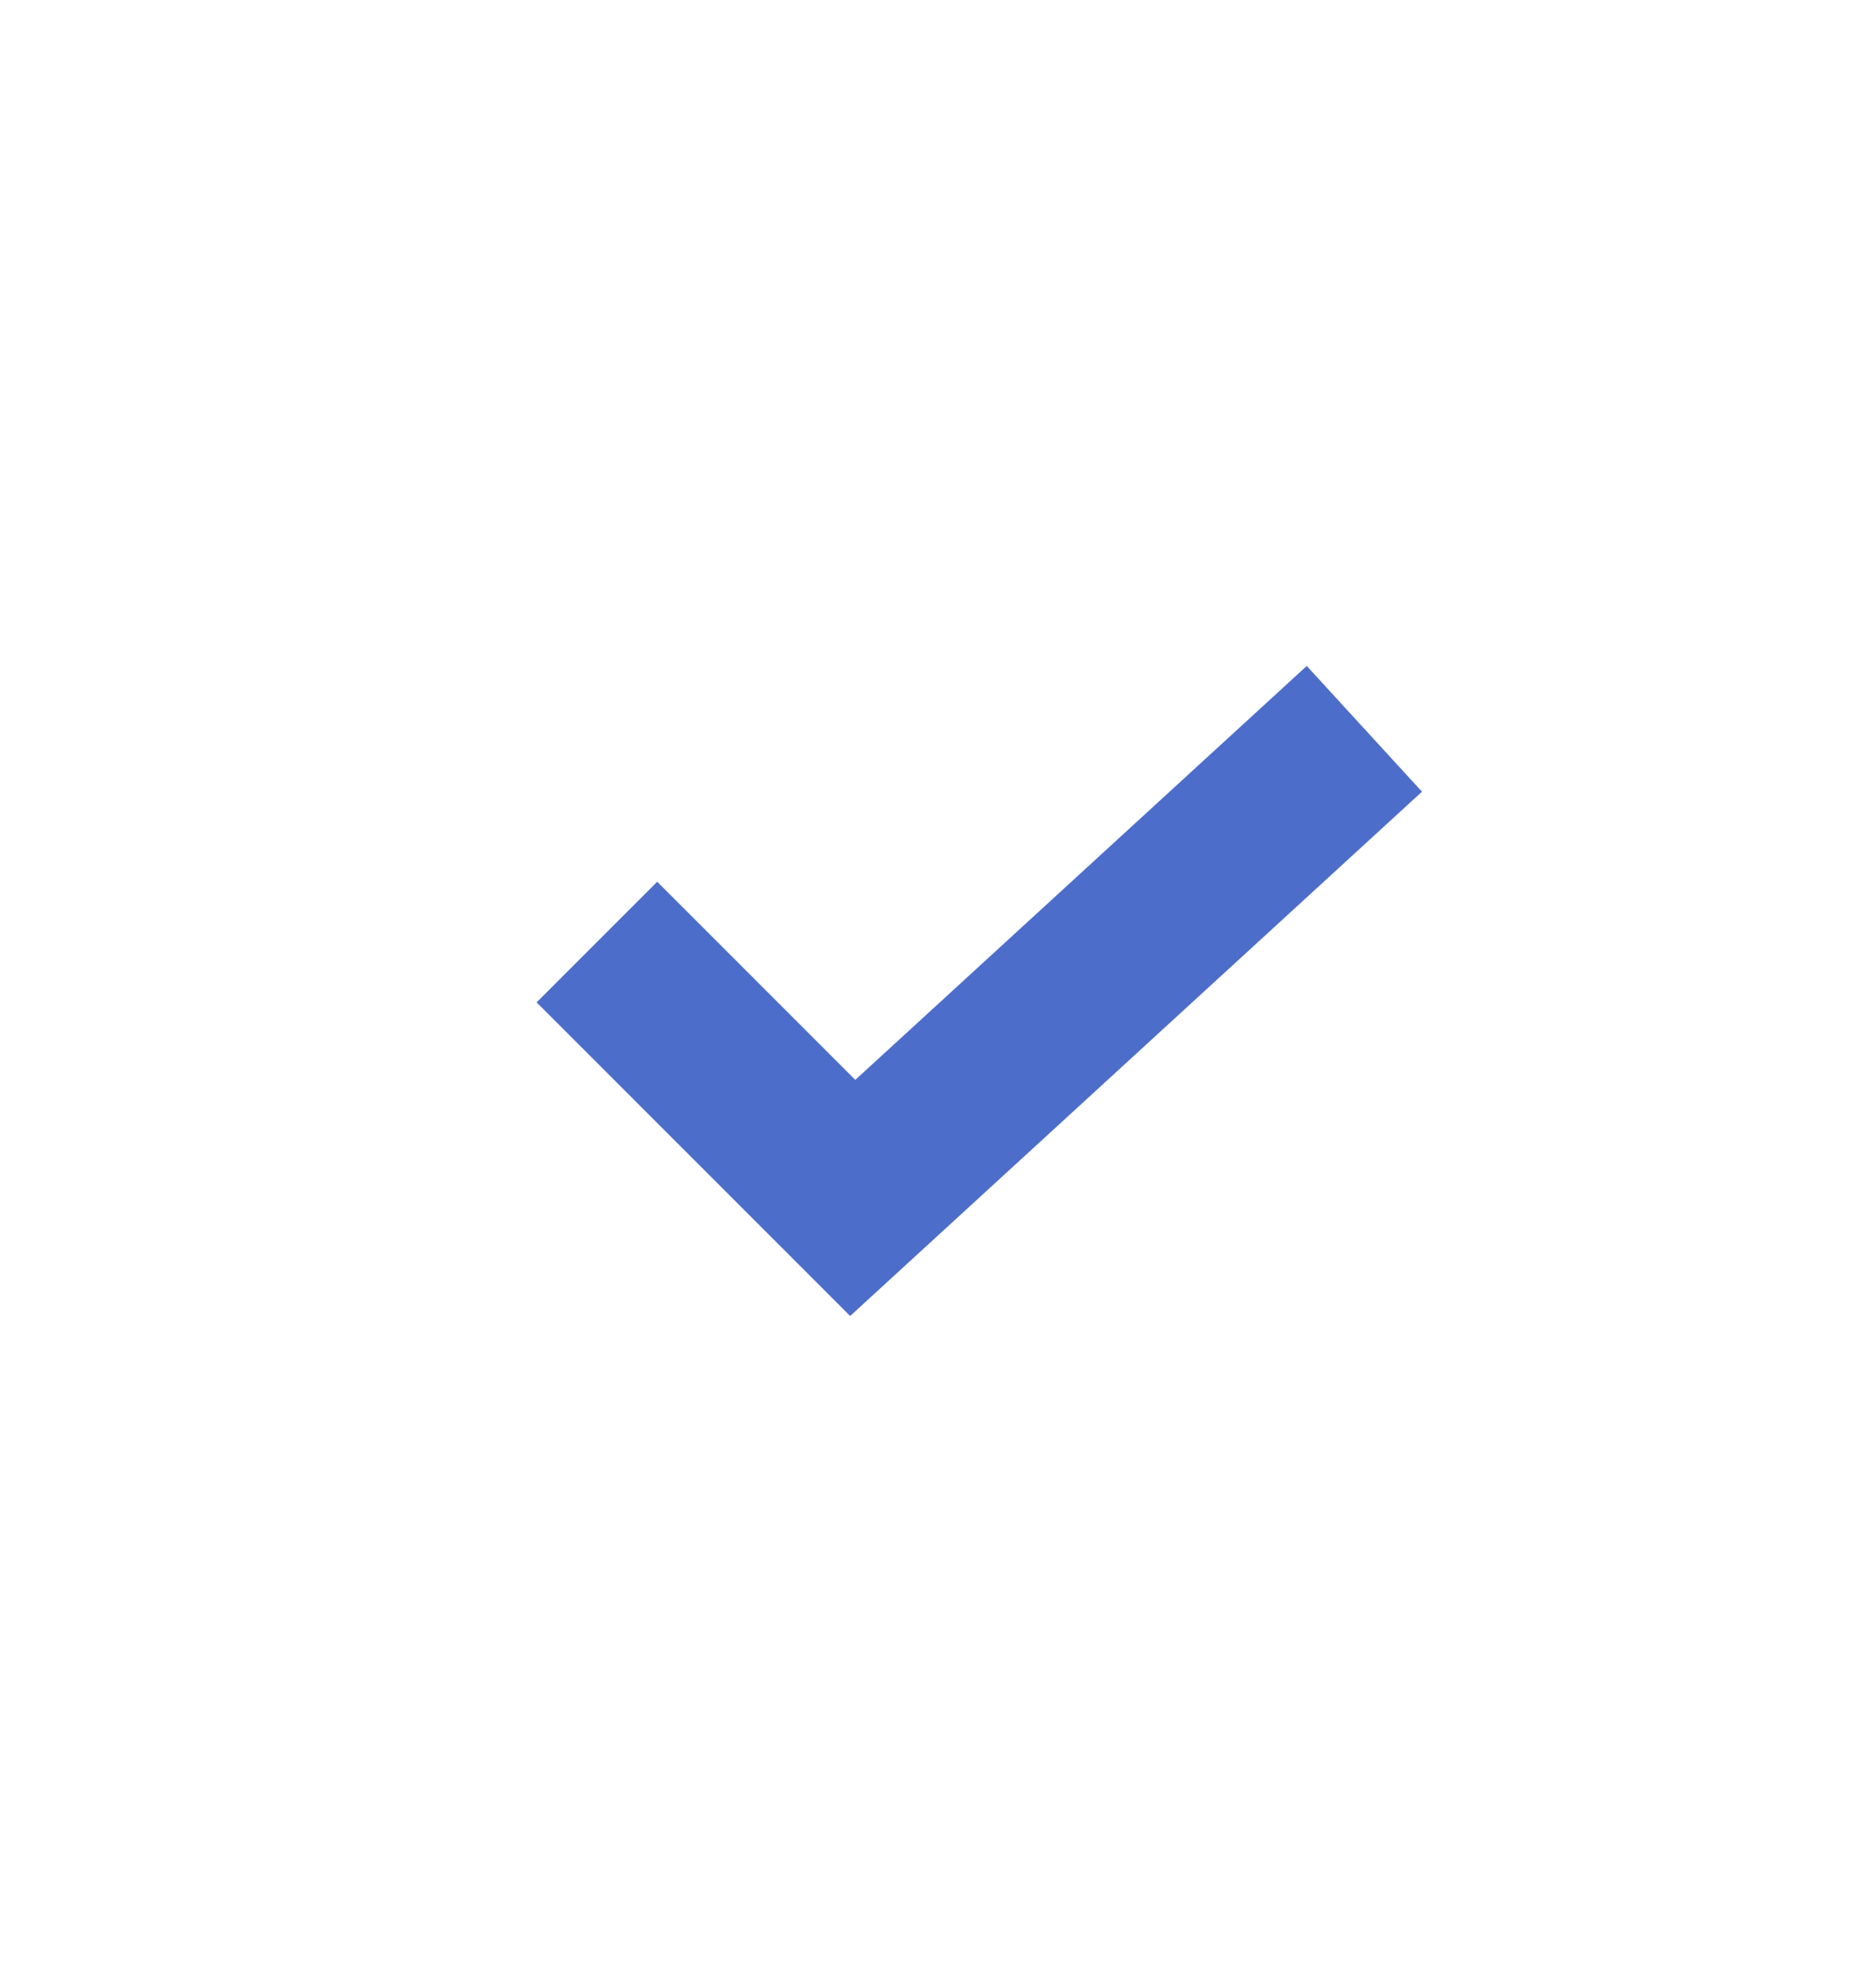 <svg width="22" height="23" viewBox="0 0 22 23" fill="none" xmlns="http://www.w3.org/2000/svg">
<g id="Frame 289">
<path id="Vector 58" d="M7 11.045L10 14.045L16 8.545" stroke="#4D6DCB" stroke-width="2"/>
</g>
</svg>
